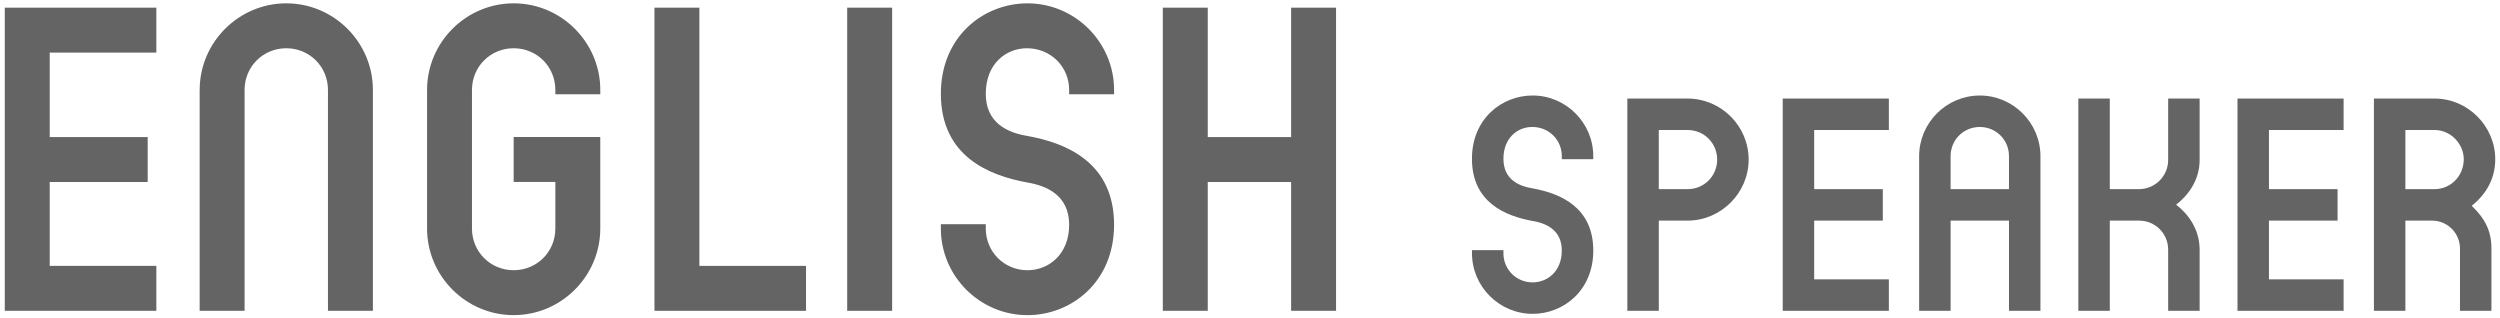 <?xml version="1.0" encoding="UTF-8"?>
<svg id="_レイヤー_1" data-name="レイヤー 1" xmlns="http://www.w3.org/2000/svg" version="1.1" viewBox="0 0 157 20">
  <defs>
    <style>
      .cls-1 {
        fill: #646464;
        stroke-width: 0px;
      }
    </style>
  </defs>
  <path class="cls-1" d="M.3.481h9.519v2.822H3.122v5.303h6.153v2.822H3.122v5.27h6.697v2.822H.3V.481Z"/>
  <path class="cls-1" d="M12.54,5.648C12.54,2.657,14.988.209,17.979.209s5.439,2.448,5.439,5.439v13.871h-2.822V5.648c0-1.462-1.156-2.618-2.618-2.618s-2.618,1.156-2.618,2.618v13.871h-2.822V5.648Z"/>
  <path class="cls-1" d="M26.82,14.352V5.648c0-2.992,2.448-5.439,5.439-5.439s5.439,2.448,5.439,5.439v.272h-2.822v-.272c0-1.462-1.156-2.618-2.618-2.618s-2.618,1.156-2.618,2.618v8.703c0,1.462,1.156,2.618,2.618,2.618s2.618-1.156,2.618-2.618v-2.924h-2.618v-2.822h5.439v5.746c0,2.992-2.448,5.439-5.439,5.439s-5.439-2.448-5.439-5.439Z"/>
  <path class="cls-1" d="M41.1.481h2.822v16.216h6.697v2.822h-9.519V.481Z"/>
  <path class="cls-1" d="M53.204.481h2.822v19.038h-2.822V.481Z"/>
  <path class="cls-1" d="M61.907,14.08v.272c0,1.462,1.156,2.618,2.618,2.618,1.326,0,2.618-.986,2.618-2.855,0-1.836-1.394-2.448-2.618-2.652-2.448-.442-5.439-1.666-5.439-5.576,0-3.604,2.686-5.677,5.439-5.677,2.992,0,5.439,2.448,5.439,5.439v.272h-2.822v-.272c0-1.462-1.156-2.618-2.652-2.618-1.326,0-2.583.986-2.583,2.855,0,1.836,1.36,2.448,2.618,2.652,2.448.442,5.439,1.666,5.439,5.576,0,3.604-2.686,5.677-5.439,5.677-2.992,0-5.439-2.448-5.439-5.439v-.272h2.822Z"/>
  <path class="cls-1" d="M73.025.481h2.822v8.125h5.235V.481h2.822v19.038h-2.822v-8.091h-5.235v8.091h-2.822V.481Z"/>
  <path class="cls-1" d="M94.415,15.71v.19c0,1.023.809,1.833,1.833,1.833.929,0,1.833-.69,1.833-2,0-1.286-.976-1.714-1.833-1.857-1.714-.31-3.809-1.166-3.809-3.904,0-2.523,1.881-3.975,3.809-3.975,2.095,0,3.809,1.714,3.809,3.809v.19h-1.976v-.19c0-1.023-.809-1.833-1.856-1.833-.929,0-1.809.69-1.809,2,0,1.286.952,1.714,1.833,1.857,1.714.31,3.809,1.166,3.809,3.904,0,2.523-1.88,3.975-3.809,3.975-2.095,0-3.809-1.714-3.809-3.809v-.19h1.976Z"/>
  <path class="cls-1" d="M102.197,6.189h3.785c2.095,0,3.833,1.714,3.833,3.833,0,2.095-1.738,3.833-3.833,3.833h-1.809v5.665h-1.976V6.189ZM104.172,11.878h1.809c1.047,0,1.857-.833,1.857-1.856s-.81-1.857-1.857-1.857h-1.809v3.713Z"/>
  <path class="cls-1" d="M111.955,6.189h6.665v1.976h-4.689v3.713h4.309v1.976h-4.309v3.689h4.689v1.976h-6.665V6.189Z"/>
  <path class="cls-1" d="M120.522,9.807c0-2.095,1.714-3.809,3.809-3.809s3.809,1.714,3.809,3.809v9.712h-1.976v-5.665h-3.666v5.665h-1.976v-9.712ZM126.164,11.878v-2.071c0-1.023-.81-1.833-1.833-1.833s-1.833.81-1.833,1.833v2.071h3.666Z"/>
  <path class="cls-1" d="M130.519,6.189h1.976v5.689h1.833c1.023,0,1.833-.833,1.833-1.833v-3.856h1.976v3.856c0,1.309-.762,2.261-1.476,2.809.714.547,1.476,1.5,1.476,2.833v3.833h-1.976v-3.833c0-1.023-.81-1.833-1.833-1.833h-1.833v5.665h-1.976V6.189Z"/>
  <path class="cls-1" d="M140.514,6.189h6.665v1.976h-4.689v3.713h4.309v1.976h-4.309v3.689h4.689v1.976h-6.665V6.189Z"/>
  <path class="cls-1" d="M149.083,6.189h3.809c2.095,0,3.809,1.738,3.809,3.809,0,1.262-.595,2.214-1.476,2.928.856.81,1.237,1.619,1.237,2.666v3.928h-1.976v-3.928c0-.904-.738-1.737-1.761-1.737h-1.667v5.665h-1.976V6.189ZM152.891,11.878c1.023,0,1.833-.833,1.833-1.88,0-.952-.81-1.833-1.833-1.833h-1.833v3.713h1.833Z"/>
</svg>